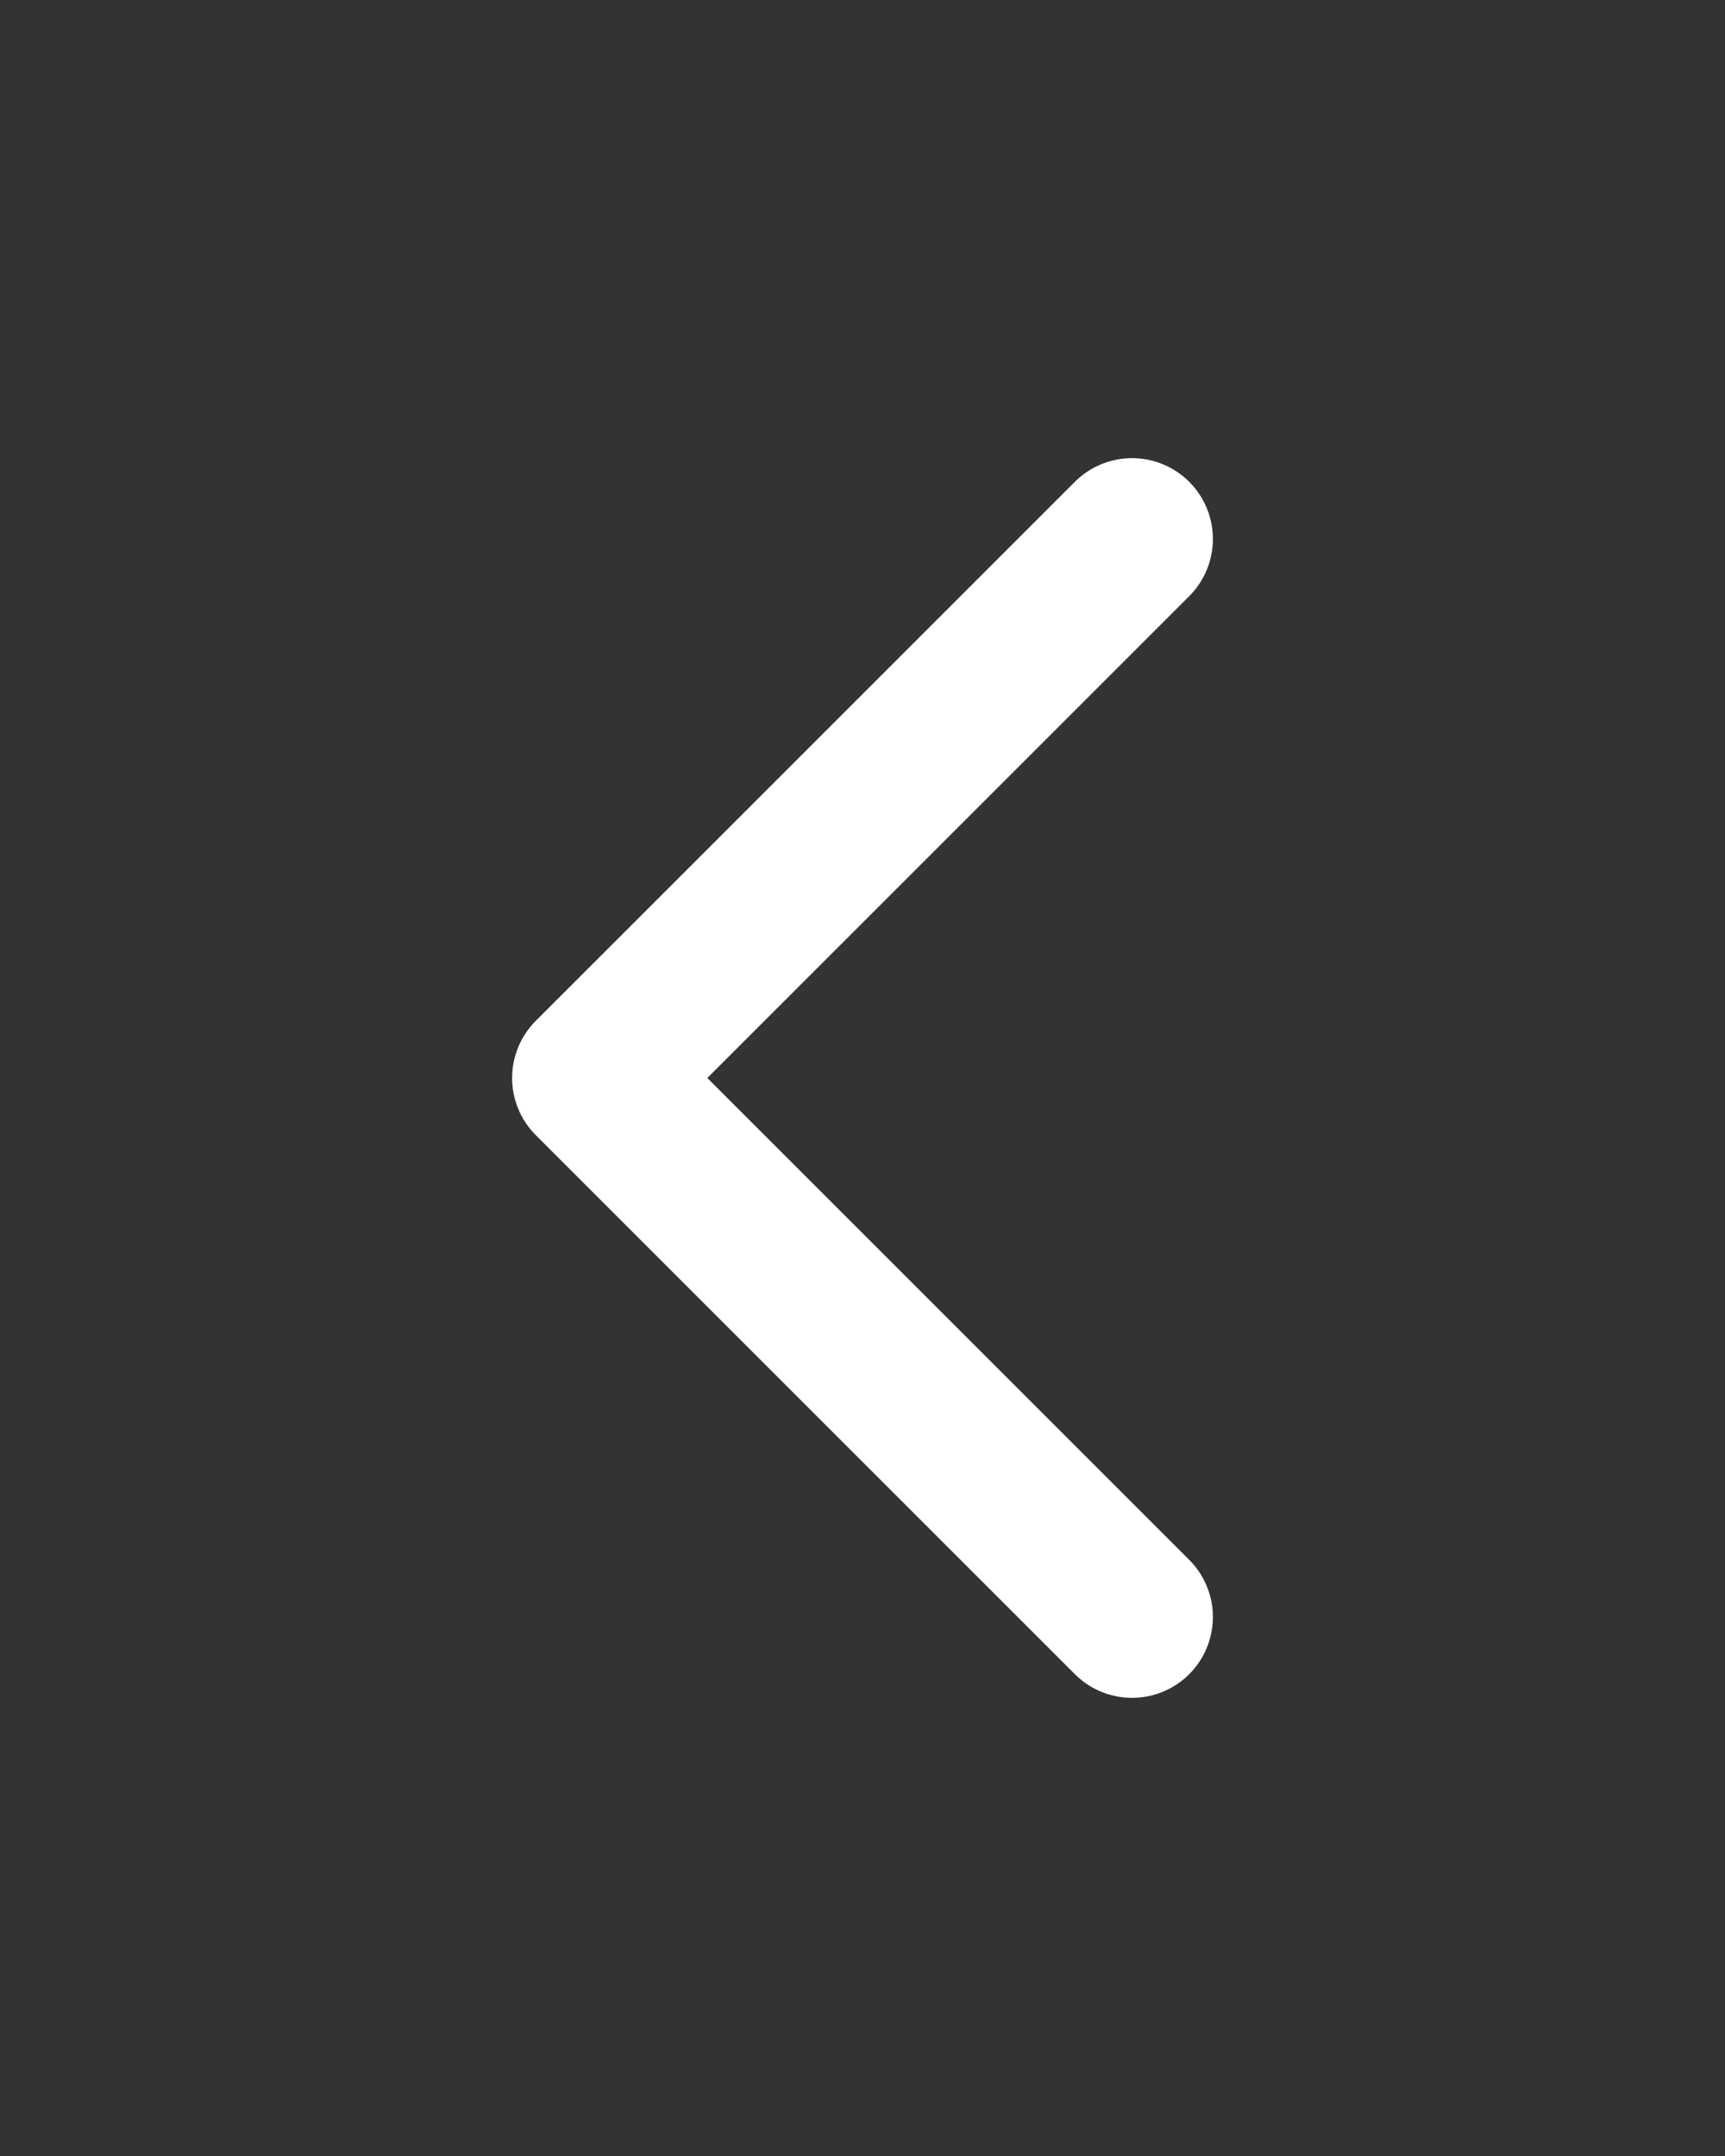 <svg width="16" height="20" viewBox="0 0 16 20" fill="none" xmlns="http://www.w3.org/2000/svg">
<rect x="0" y="0" width="16" height="20" fill="#333333" stroke="none"/>
<path d="M10.5 15L5.5 10L10.5 5" stroke="white" stroke-width="1.5" stroke-linecap="round" stroke-linejoin="round"/>
</svg>
